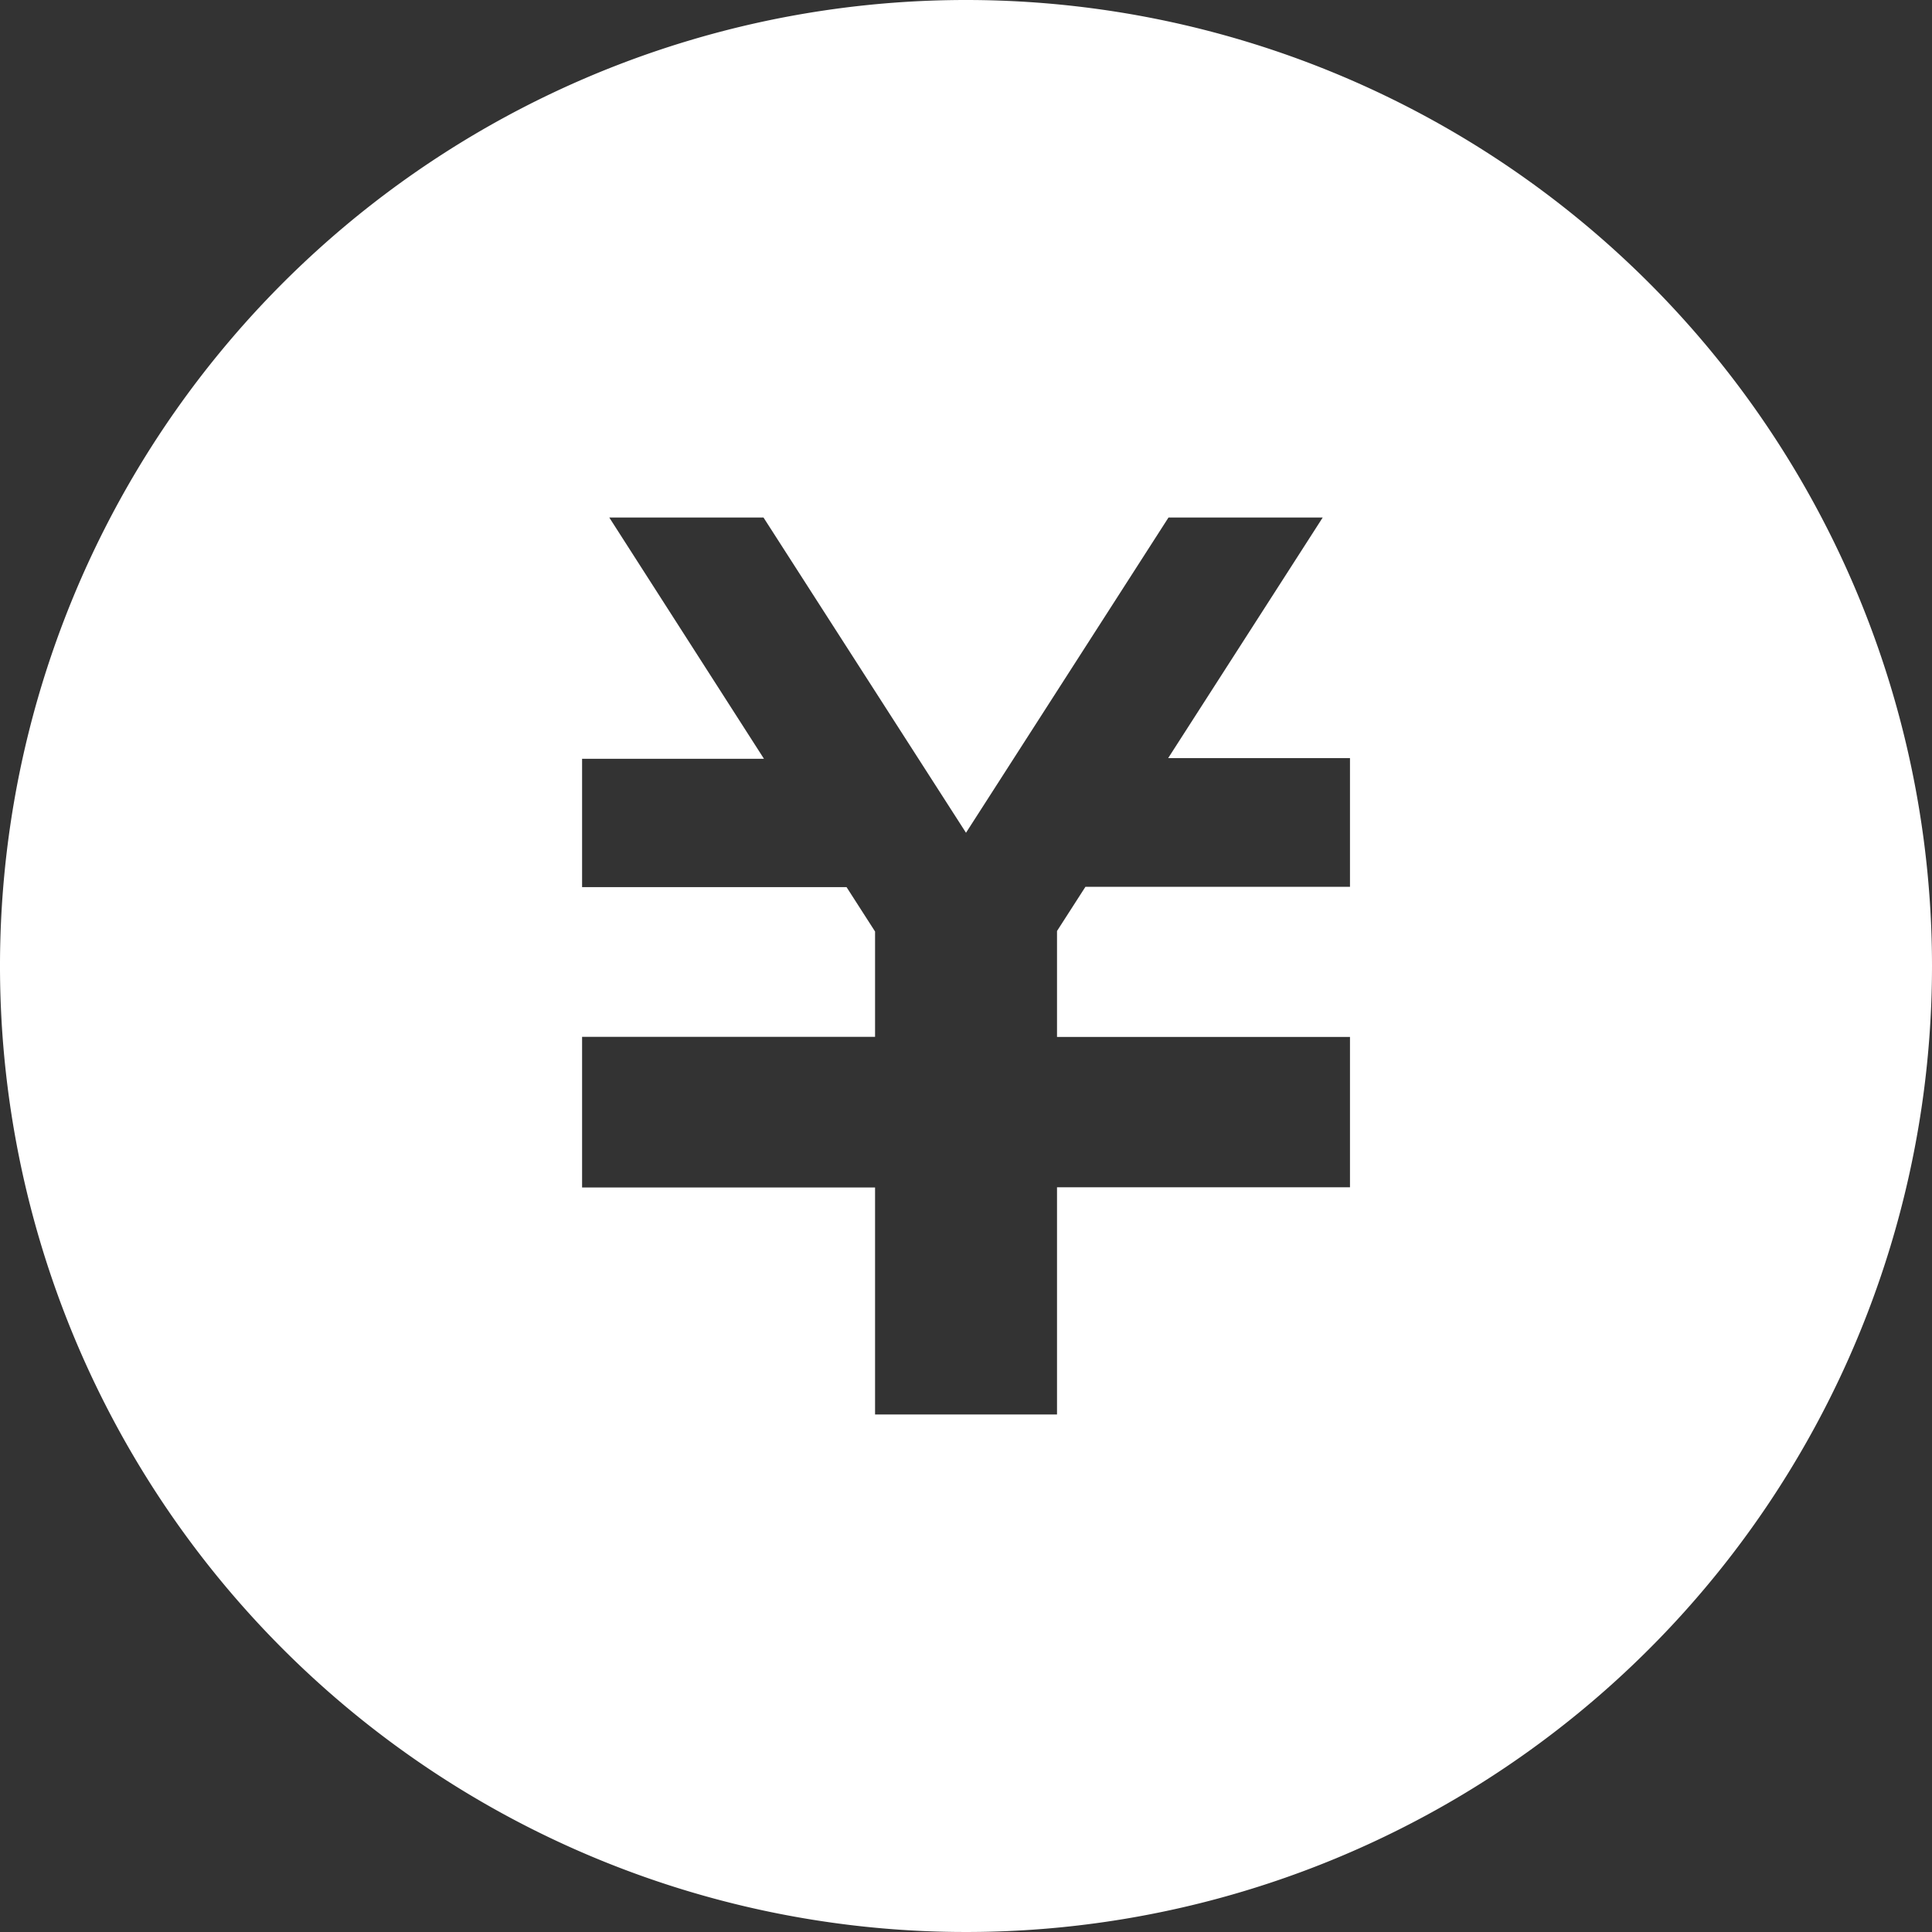 <svg id="白抜きの円アイコン" xmlns="http://www.w3.org/2000/svg" width="28" height="28" viewBox="0 0 28 28">
  <rect x="0" y="0" width="28" height="28" fill="#333333" stroke="none"/>
  <path id="パス_19" data-name="パス 19" d="M14,0A14,14,0,1,0,28,14,14,14,0,0,0,14,0Zm5.565,12.852H15.731l-.412.641v1.535h4.246v2.179H15.319V20.5H12.682v-3.29H8.436V15.027h4.246V13.5l-.413-.643H8.436v-1.86h2.636L8.83,7.5h2.235L14,12.069,16.935,7.5H19.17l-2.24,3.487h2.635v1.86Z" fill="#fffffF"/>
</svg>
